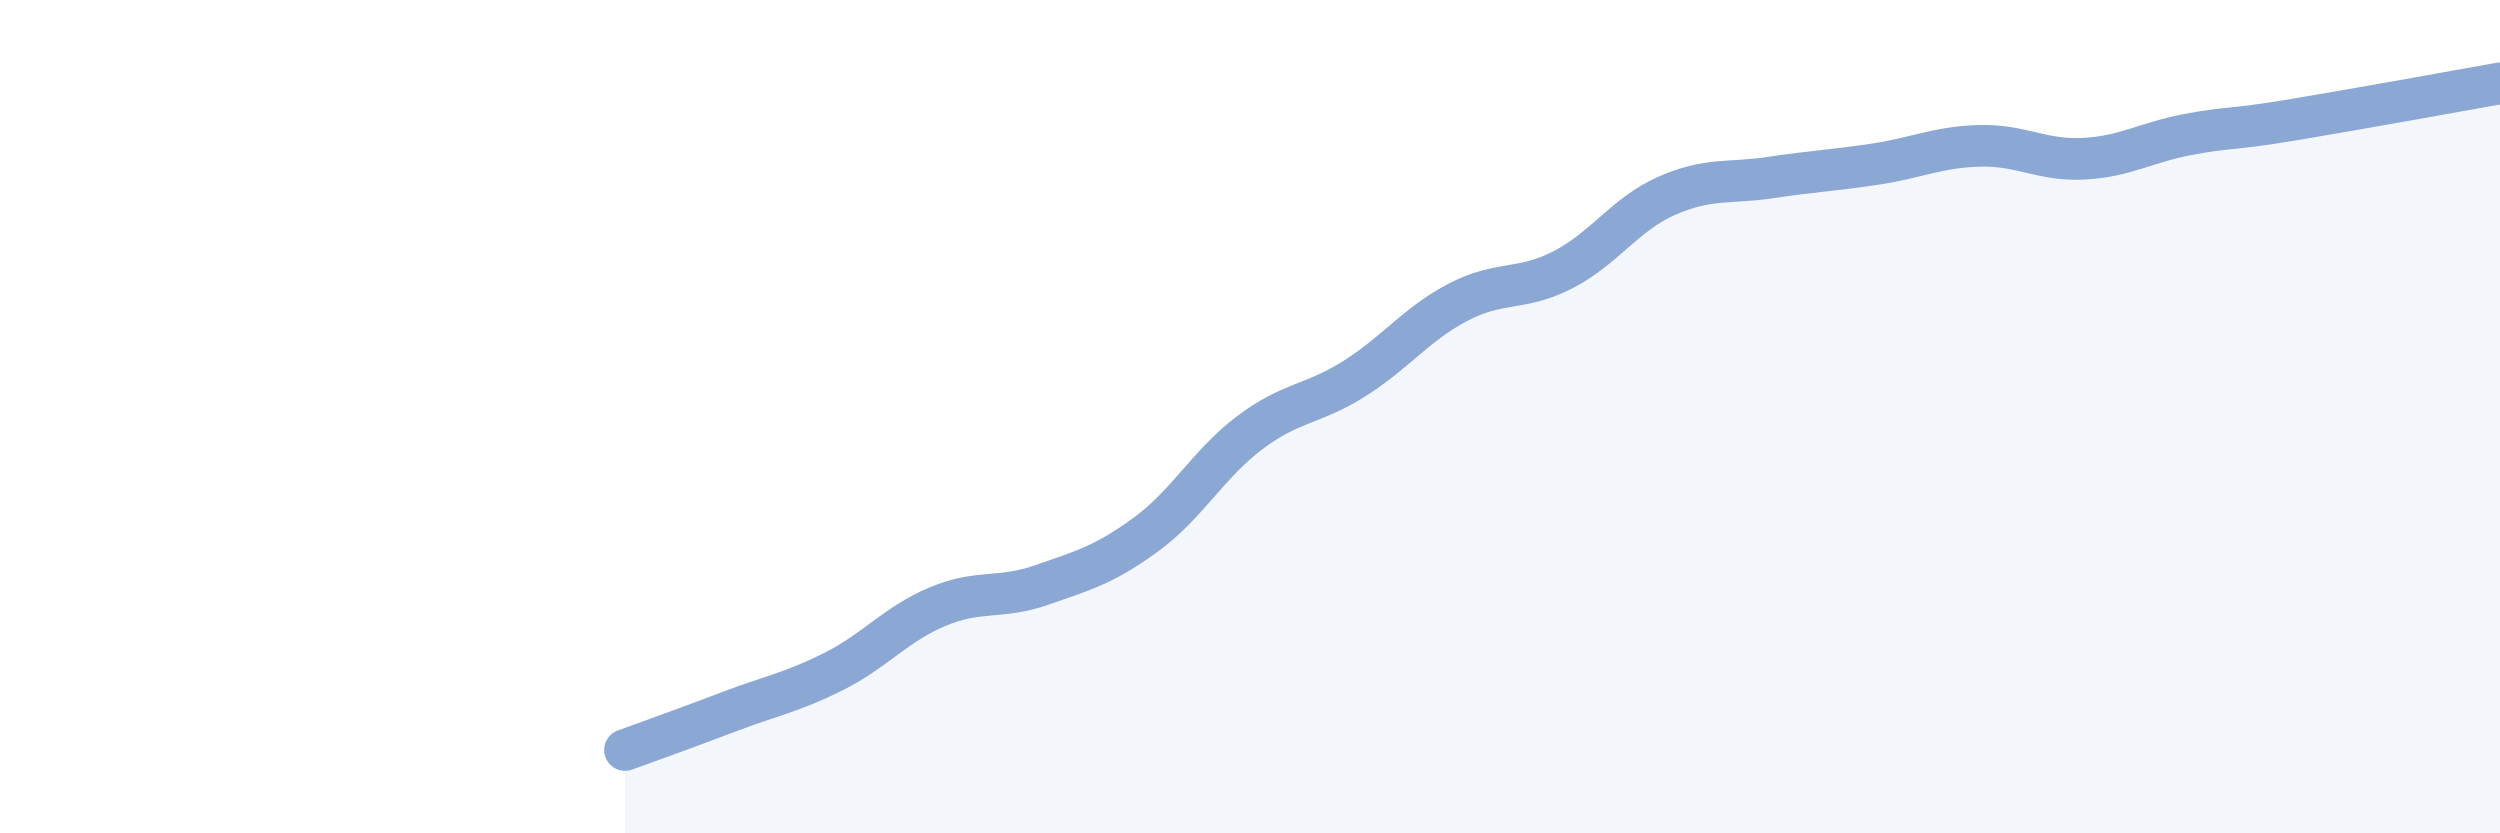 
    <svg width="60" height="20" viewBox="0 0 60 20" xmlns="http://www.w3.org/2000/svg">
      <path
        d="M 15,18 C 15.5,17.82 16.5,17.46 17.5,17.08 C 18.5,16.7 19,16.62 20,16.12 C 21,15.62 21.5,14.98 22.5,14.56 C 23.5,14.14 24,14.39 25,14.04 C 26,13.69 26.5,13.56 27.5,12.83 C 28.5,12.1 29,11.13 30,10.38 C 31,9.63 31.5,9.72 32.5,9.09 C 33.5,8.46 34,7.77 35,7.25 C 36,6.73 36.5,6.99 37.5,6.48 C 38.5,5.97 39,5.14 40,4.7 C 41,4.26 41.5,4.41 42.5,4.26 C 43.5,4.11 44,4.09 45,3.94 C 46,3.79 46.5,3.53 47.5,3.5 C 48.5,3.47 49,3.86 50,3.81 C 51,3.76 51.5,3.42 52.5,3.23 C 53.5,3.04 53.5,3.13 55,2.88 C 56.5,2.63 59,2.18 60,2L60 20L15 20Z"
        fill="#8ba7d3"
        opacity="0.1"
        stroke-linecap="round"
        stroke-linejoin="round"
      />
      <path
        d="M 15,18 C 15.5,17.82 16.5,17.46 17.5,17.08 C 18.5,16.7 19,16.62 20,16.12 C 21,15.62 21.5,14.98 22.5,14.56 C 23.5,14.14 24,14.39 25,14.04 C 26,13.69 26.5,13.56 27.5,12.83 C 28.5,12.1 29,11.13 30,10.38 C 31,9.63 31.5,9.72 32.5,9.09 C 33.5,8.46 34,7.77 35,7.25 C 36,6.73 36.5,6.99 37.5,6.48 C 38.5,5.97 39,5.14 40,4.7 C 41,4.26 41.5,4.41 42.5,4.26 C 43.5,4.11 44,4.09 45,3.94 C 46,3.79 46.5,3.53 47.5,3.5 C 48.5,3.47 49,3.86 50,3.81 C 51,3.76 51.5,3.42 52.5,3.23 C 53.5,3.04 53.5,3.13 55,2.88 C 56.5,2.63 59,2.18 60,2"
        stroke="#8ba7d3"
        stroke-width="1"
        fill="none"
        stroke-linecap="round"
        stroke-linejoin="round"
      />
    </svg>
  